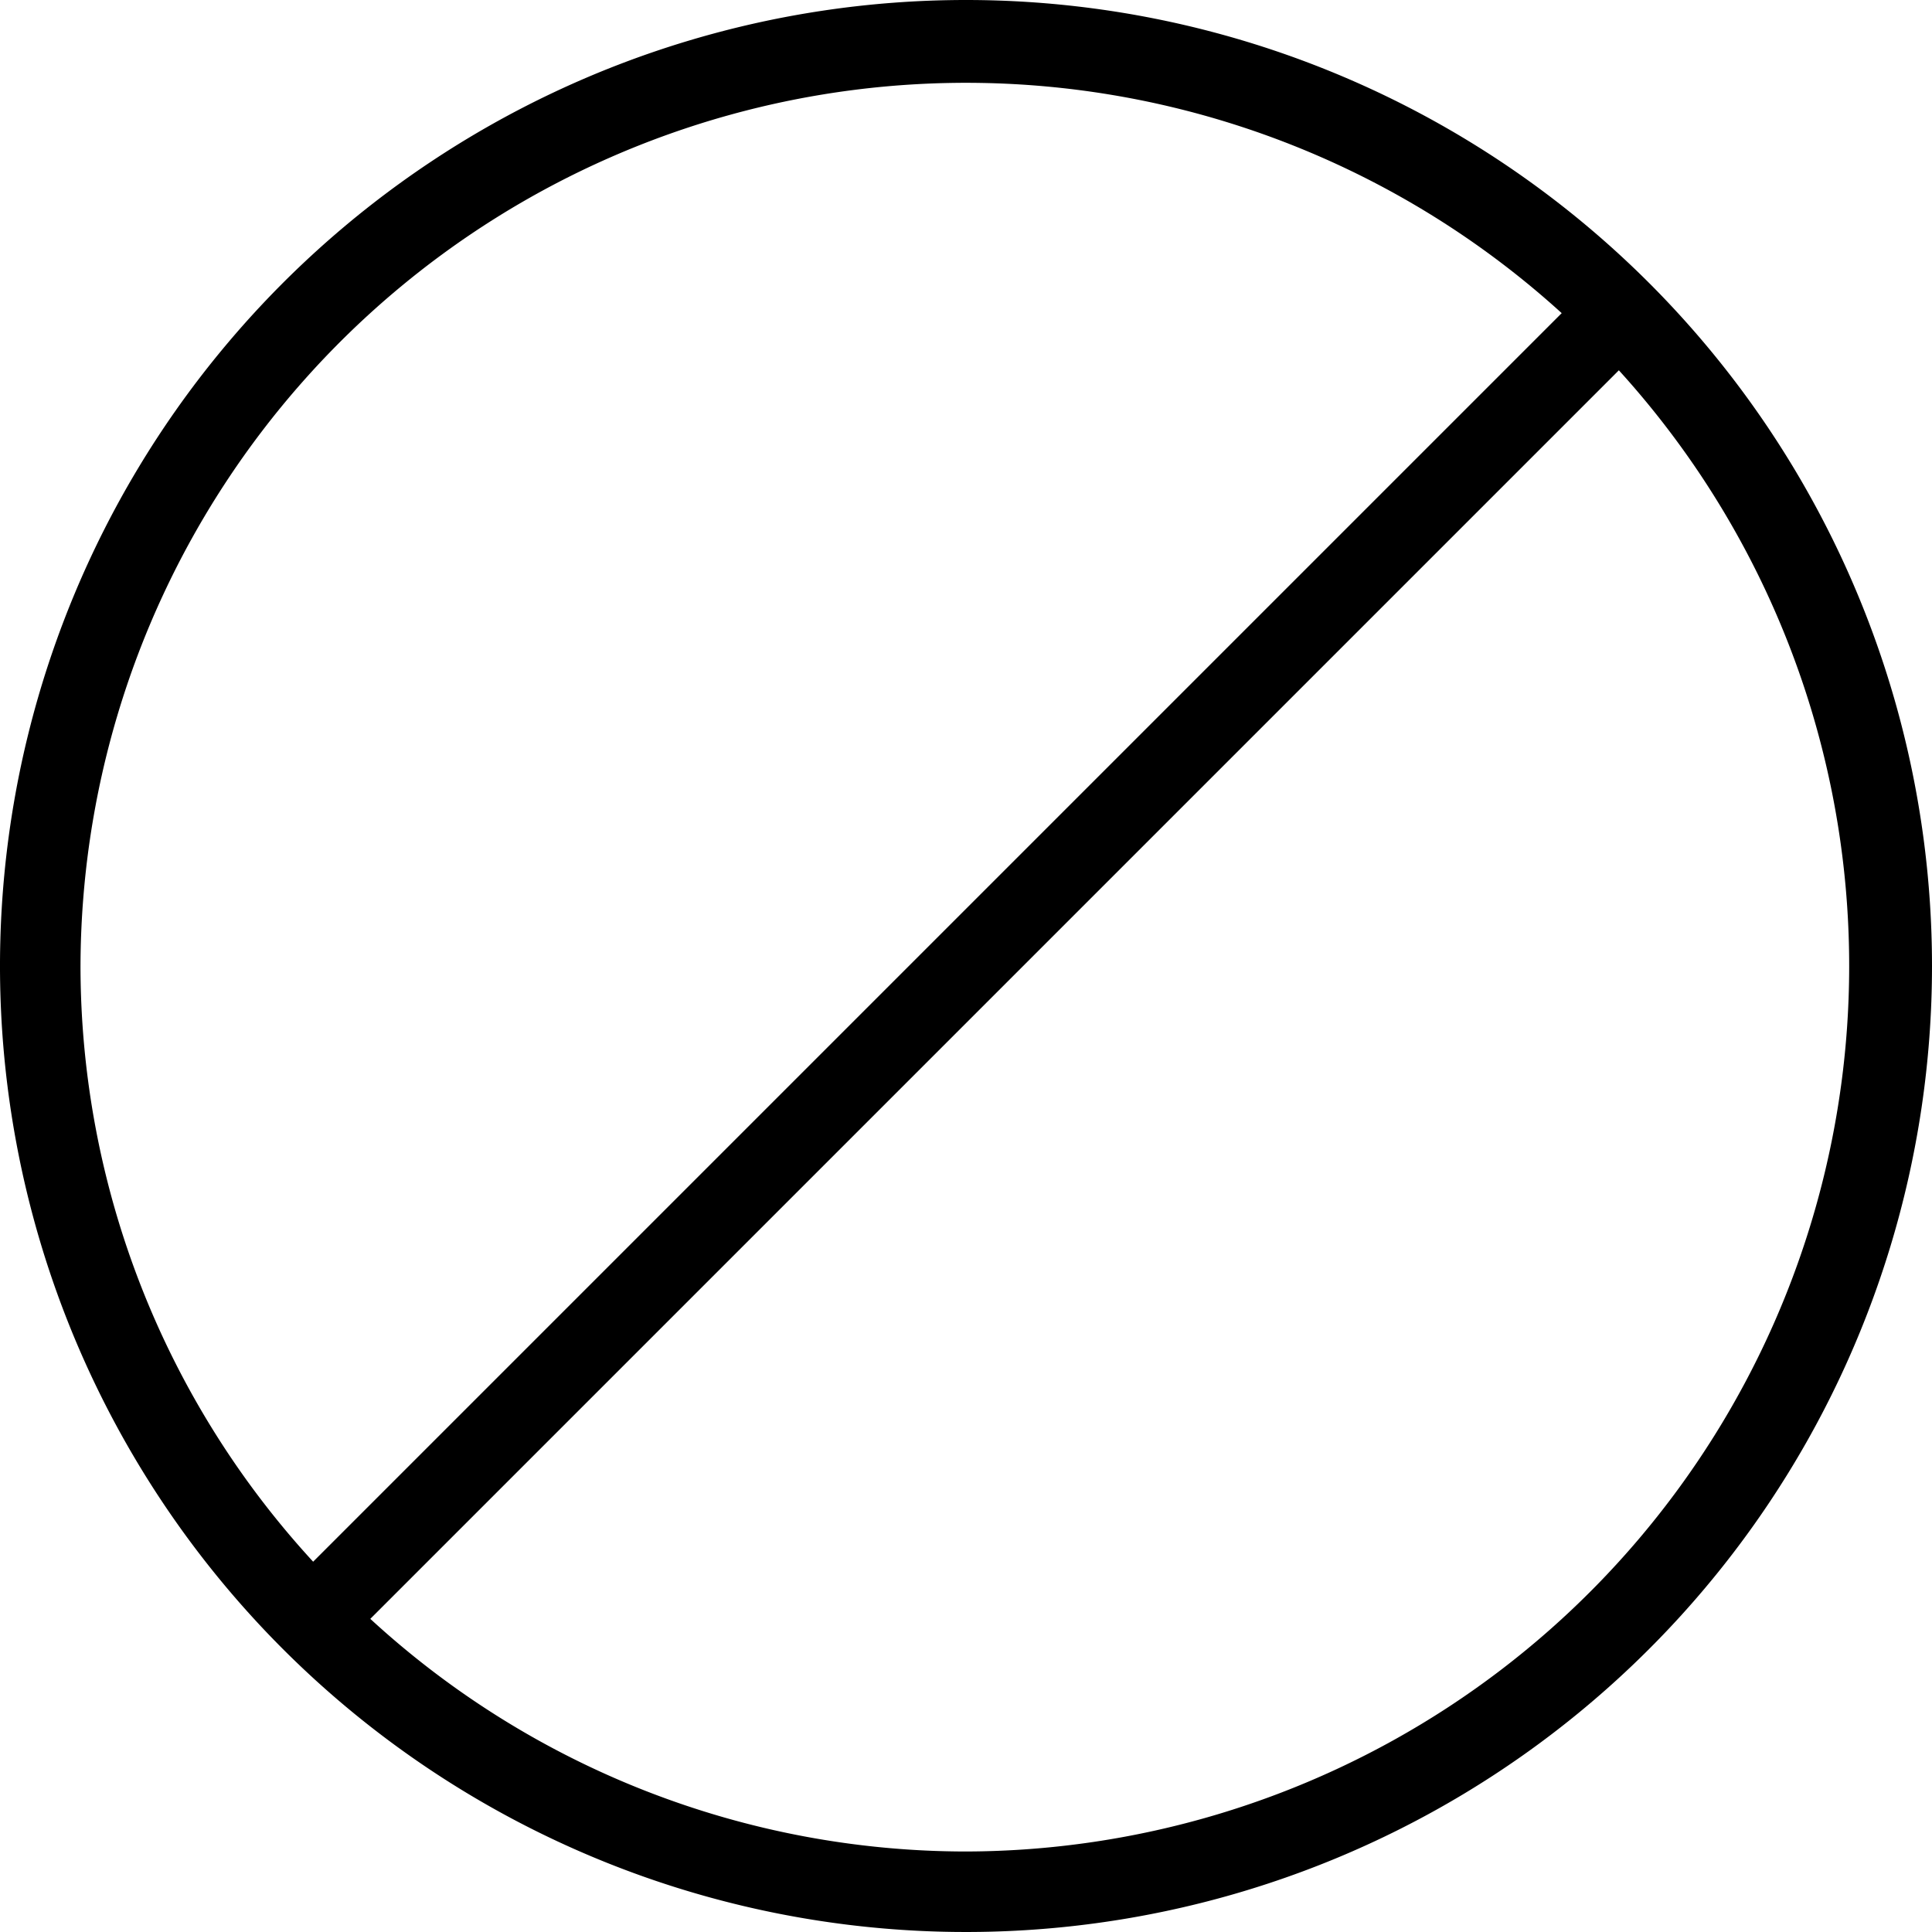 <svg width="24" height="24" viewBox="0 0 24 24" xmlns="http://www.w3.org/2000/svg">
    <title>delete</title>
    <path d="M12 0a12 12 0 1 0 12 12A12 12 0 0 0 12 0zM1 12a11 11 0 0 1 18.4-8.11L3.89 19.4A10.94 10.94 0 0 1 1 12zm11 11a10.94 10.94 0 0 1-7.4-2.89L20.11 4.6A11 11 0 0 1 12 23z" fill="#000" fill-rule="evenodd"/>
</svg>
